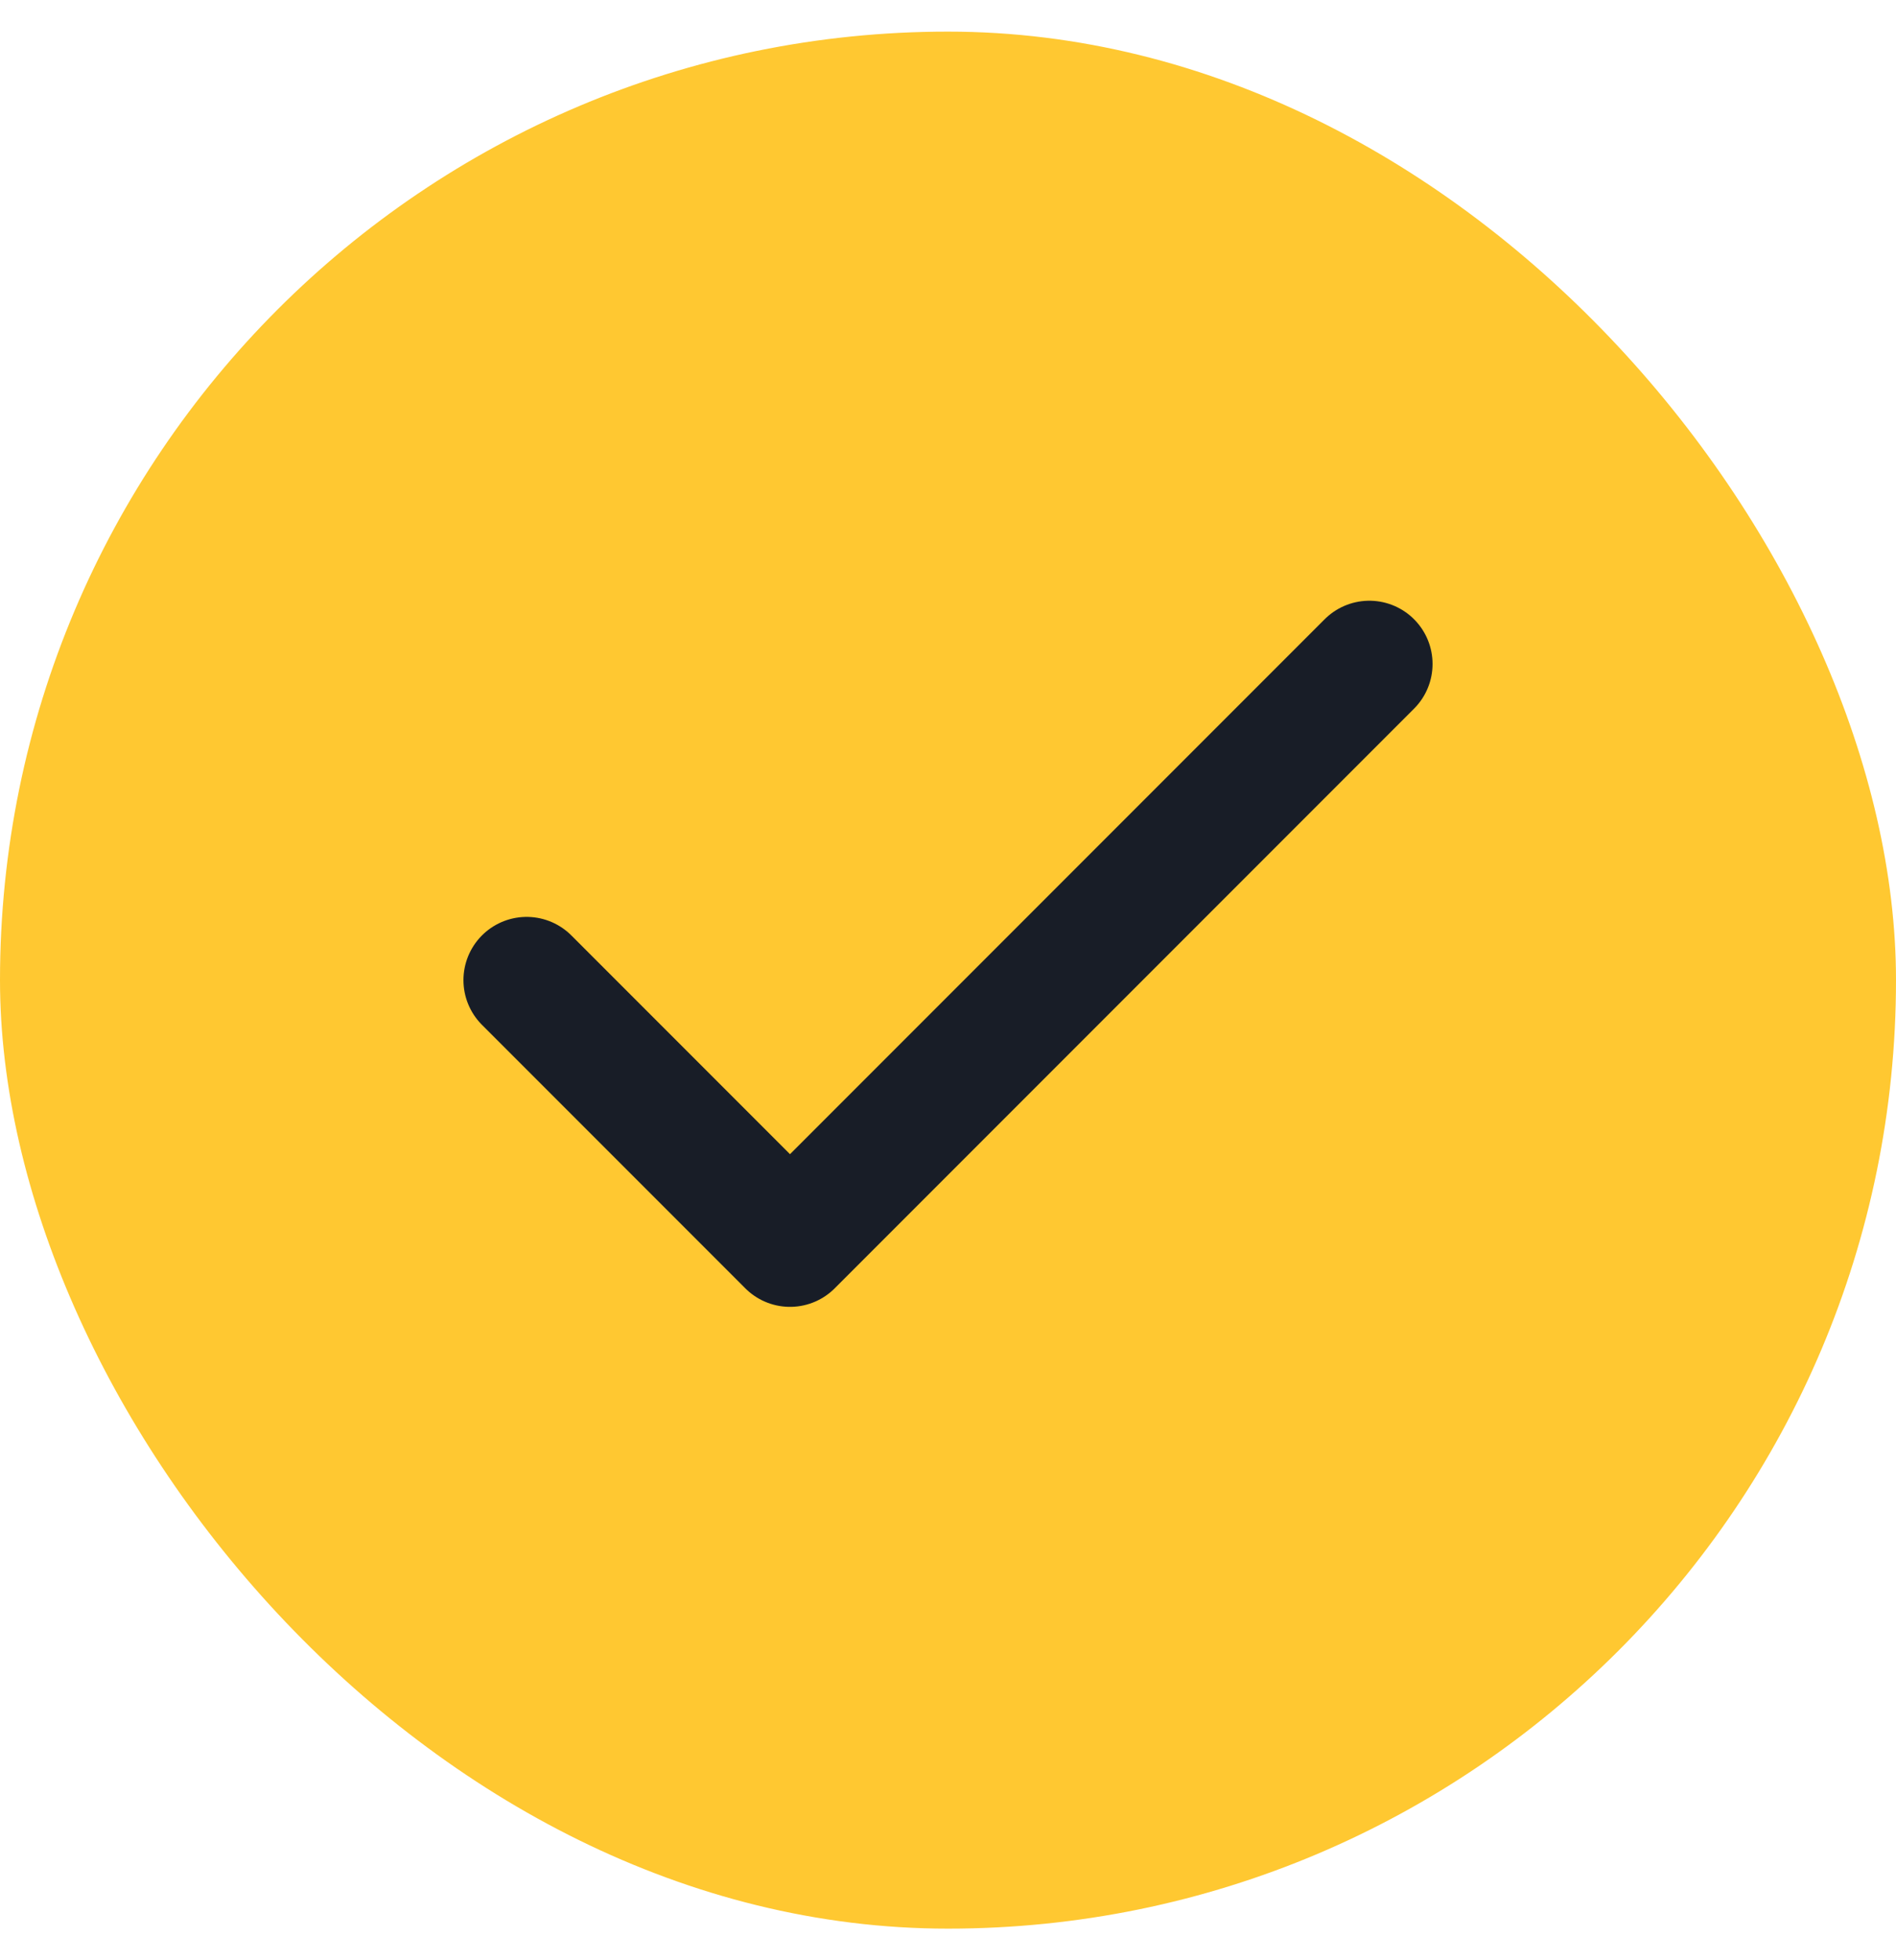 <svg width="30" height="31" viewBox="0 0 30 31" fill="none" xmlns="http://www.w3.org/2000/svg">
<rect y="0.5" width="30" height="30" rx="15" fill="#FFC831"/>
<path d="M21.667 10.5L12.5 19.667L8.333 15.5" stroke="#181D27" stroke-width="2" stroke-linecap="round" stroke-linejoin="round"/>
</svg>

